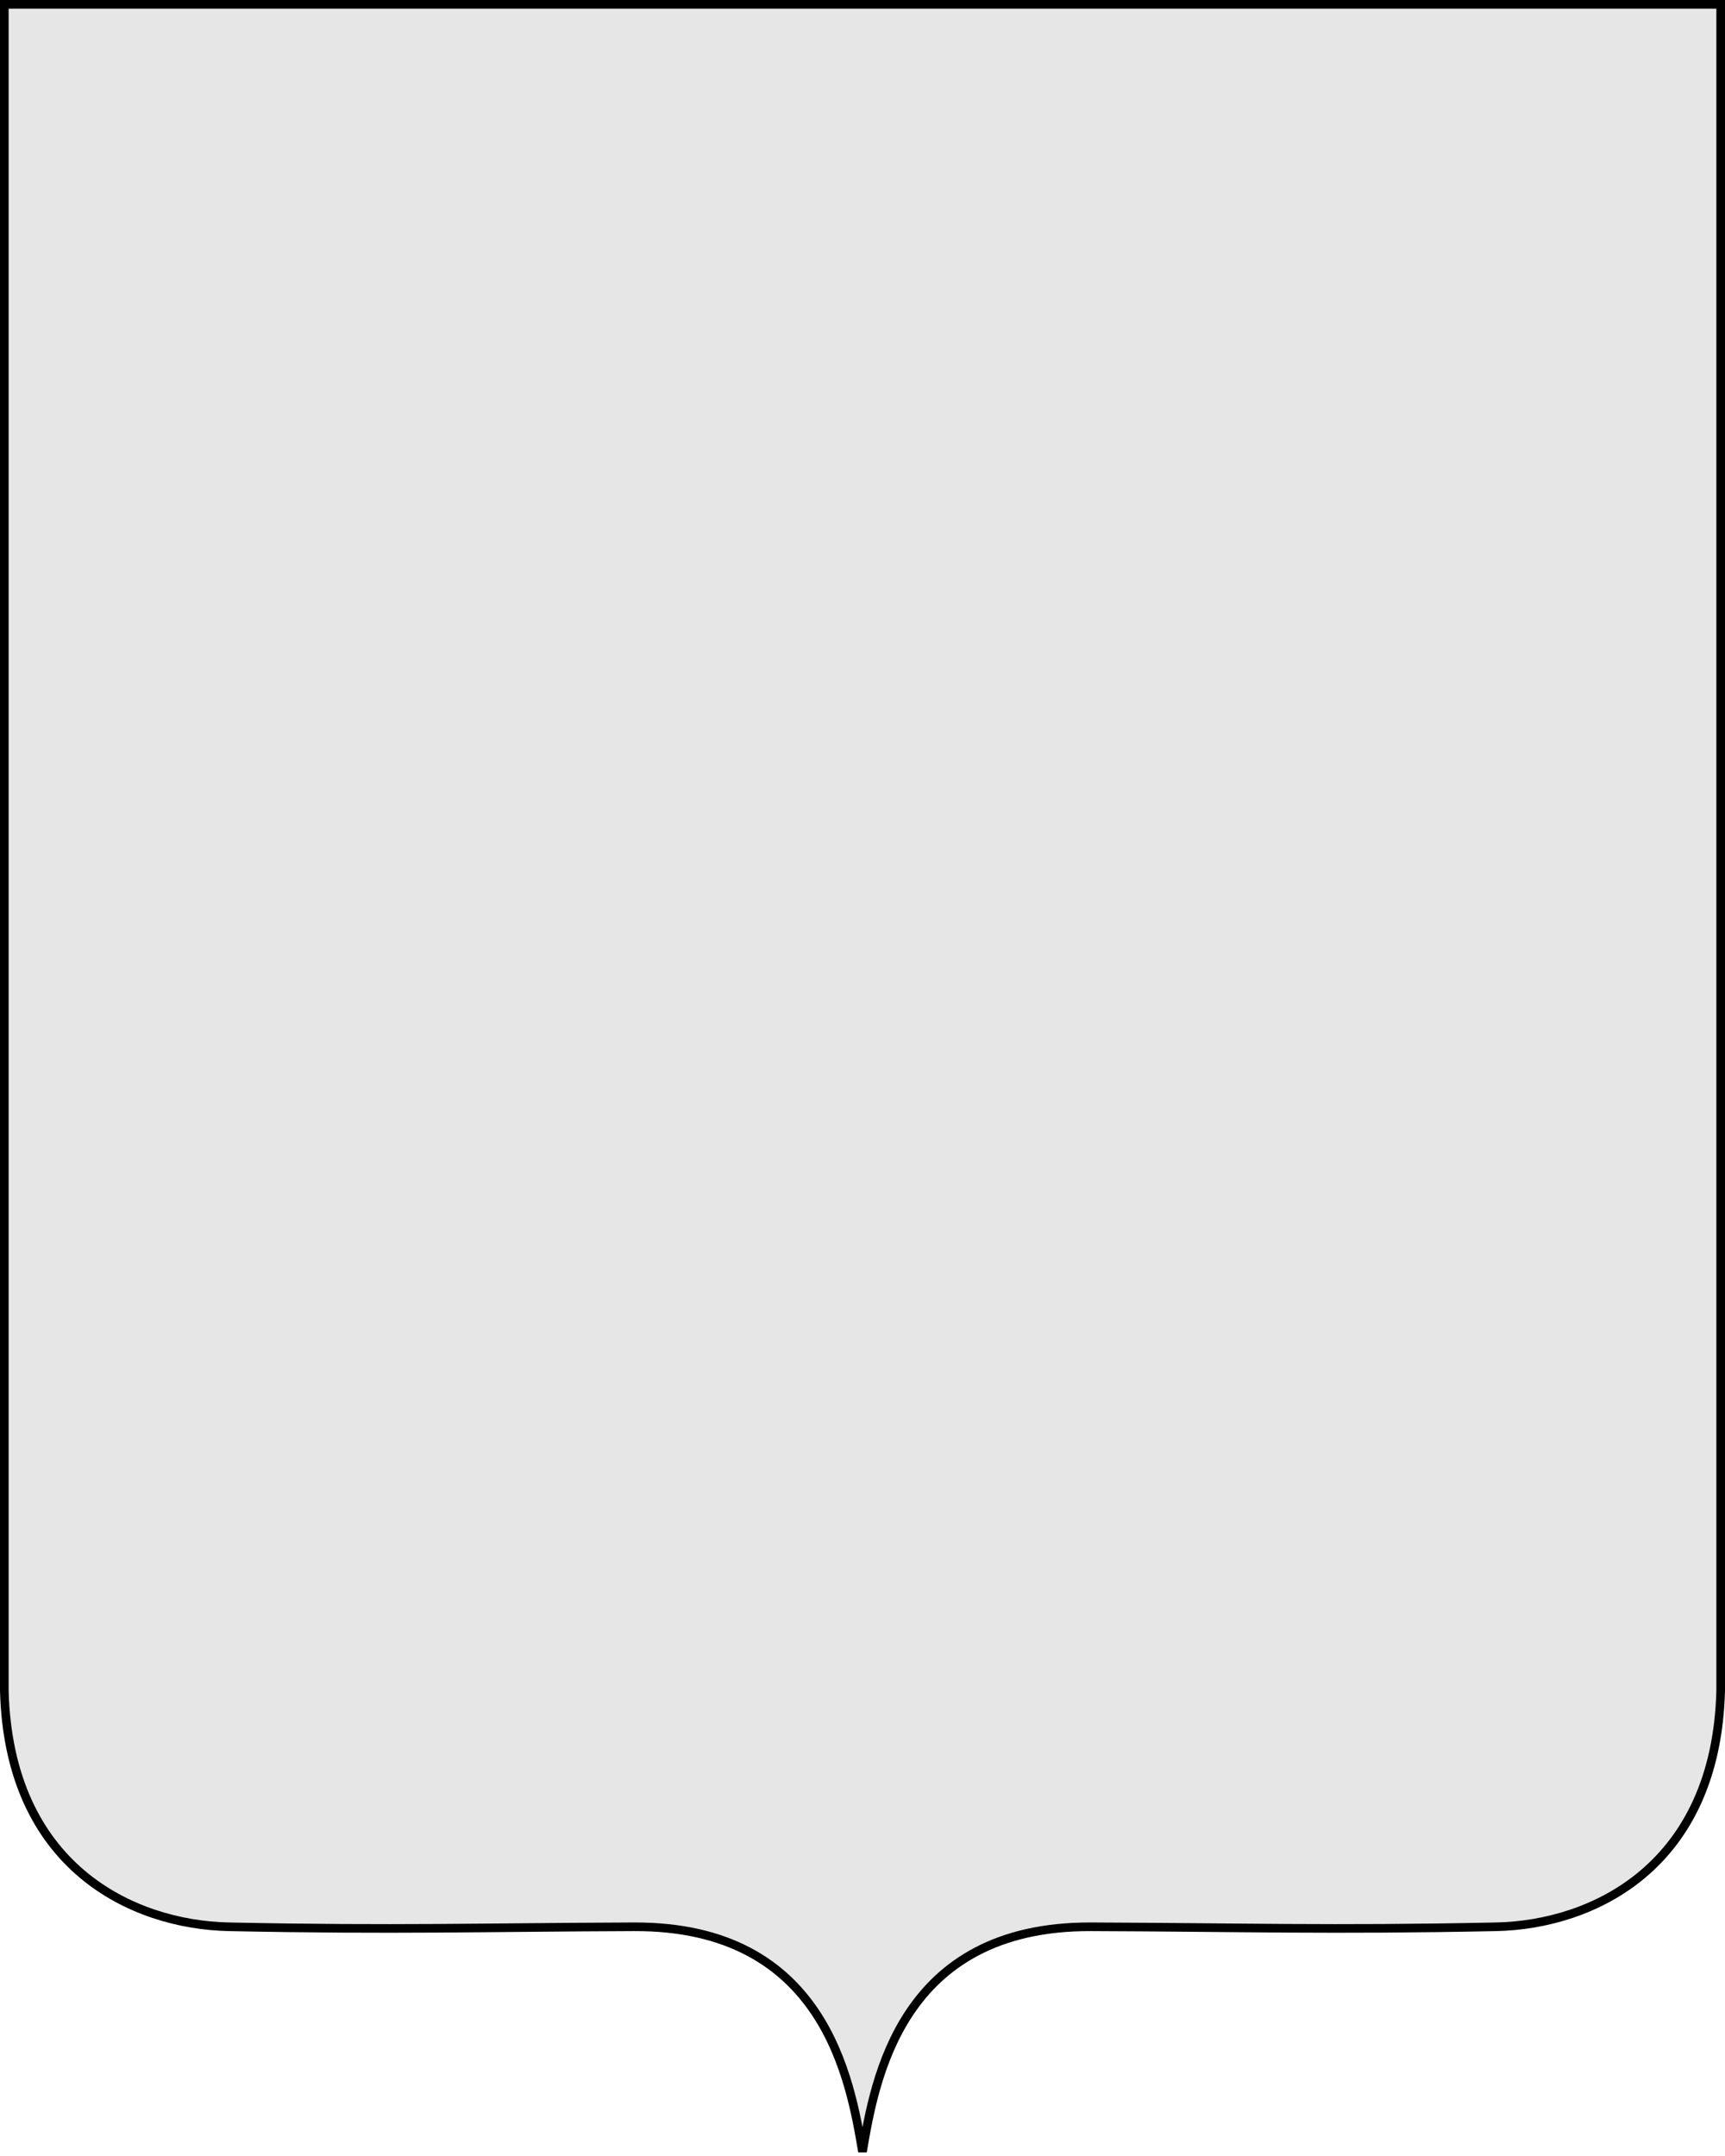 <?xml version="1.0" encoding="UTF-8" standalone="no"?>
<svg
   xmlns:dc="http://purl.org/dc/elements/1.1/"
   xmlns:cc="http://web.resource.org/cc/"
   xmlns:rdf="http://www.w3.org/1999/02/22-rdf-syntax-ns#"
   xmlns:svg="http://www.w3.org/2000/svg"
   xmlns="http://www.w3.org/2000/svg"
   xmlns:sodipodi="http://sodipodi.sourceforge.net/DTD/sodipodi-0.dtd"
   xmlns:inkscape="http://www.inkscape.org/namespaces/inkscape"
   version="1.0"
   width="100"
   height="125"
   preserveAspectRatio="xMidYMid meet"
   id="svg2"
   sodipodi:version="0.32"
   inkscape:version="0.45.1"
   sodipodi:docname="Coat_of_arms_template_9.svg"
   inkscape:output_extension="org.inkscape.output.svg.inkscape"
   sodipodi:docbase="/tmp">
  <defs
     id="defs55" />
  <sodipodi:namedview
     inkscape:window-height="968"
     inkscape:window-width="1392"
     inkscape:pageshadow="2"
     inkscape:pageopacity="0.0"
     guidetolerance="10.0"
     gridtolerance="10.0"
     objecttolerance="10.0"
     borderopacity="1.0"
     bordercolor="#666666"
     pagecolor="#ffffff"
     id="base"
     width="420px"
     height="535px"
     inkscape:zoom="0.70710678"
     inkscape:cx="458.05181"
     inkscape:cy="242.78216"
     inkscape:window-x="0"
     inkscape:window-y="0"
     inkscape:current-layer="svg2" />
  <path
     id="path2161"
     style="opacity:1;color:#000000;fill:#e6e6e6;fill-opacity:1;fill-rule:nonzero;stroke:#000000;stroke-width:0.5;stroke-linecap:butt;stroke-linejoin:miter;marker:none;marker-start:none;marker-mid:none;marker-end:none;stroke-miterlimit:4;stroke-dasharray:none;stroke-dashoffset:0;stroke-opacity:1;visibility:visible;display:inline;overflow:visible;enable-background:accumulate"
     d="M 99.75,0.25 L 99.75,98.016 C 99.489,108.208 92.366,111.594 86.727,111.711 C 77.071,111.91 71.999,111.742 63.236,111.711 C 52.204,111.671 50.709,120.596 50,124.75 C 49.291,120.596 47.796,111.671 36.764,111.711 C 28.001,111.742 22.929,111.91 13.273,111.711 C 7.634,111.594 0.511,108.208 0.25,98.016 L 0.25,0.25 L 99.75,0.25 z "
     sodipodi:nodetypes="ccsscssccc" />
</svg>
